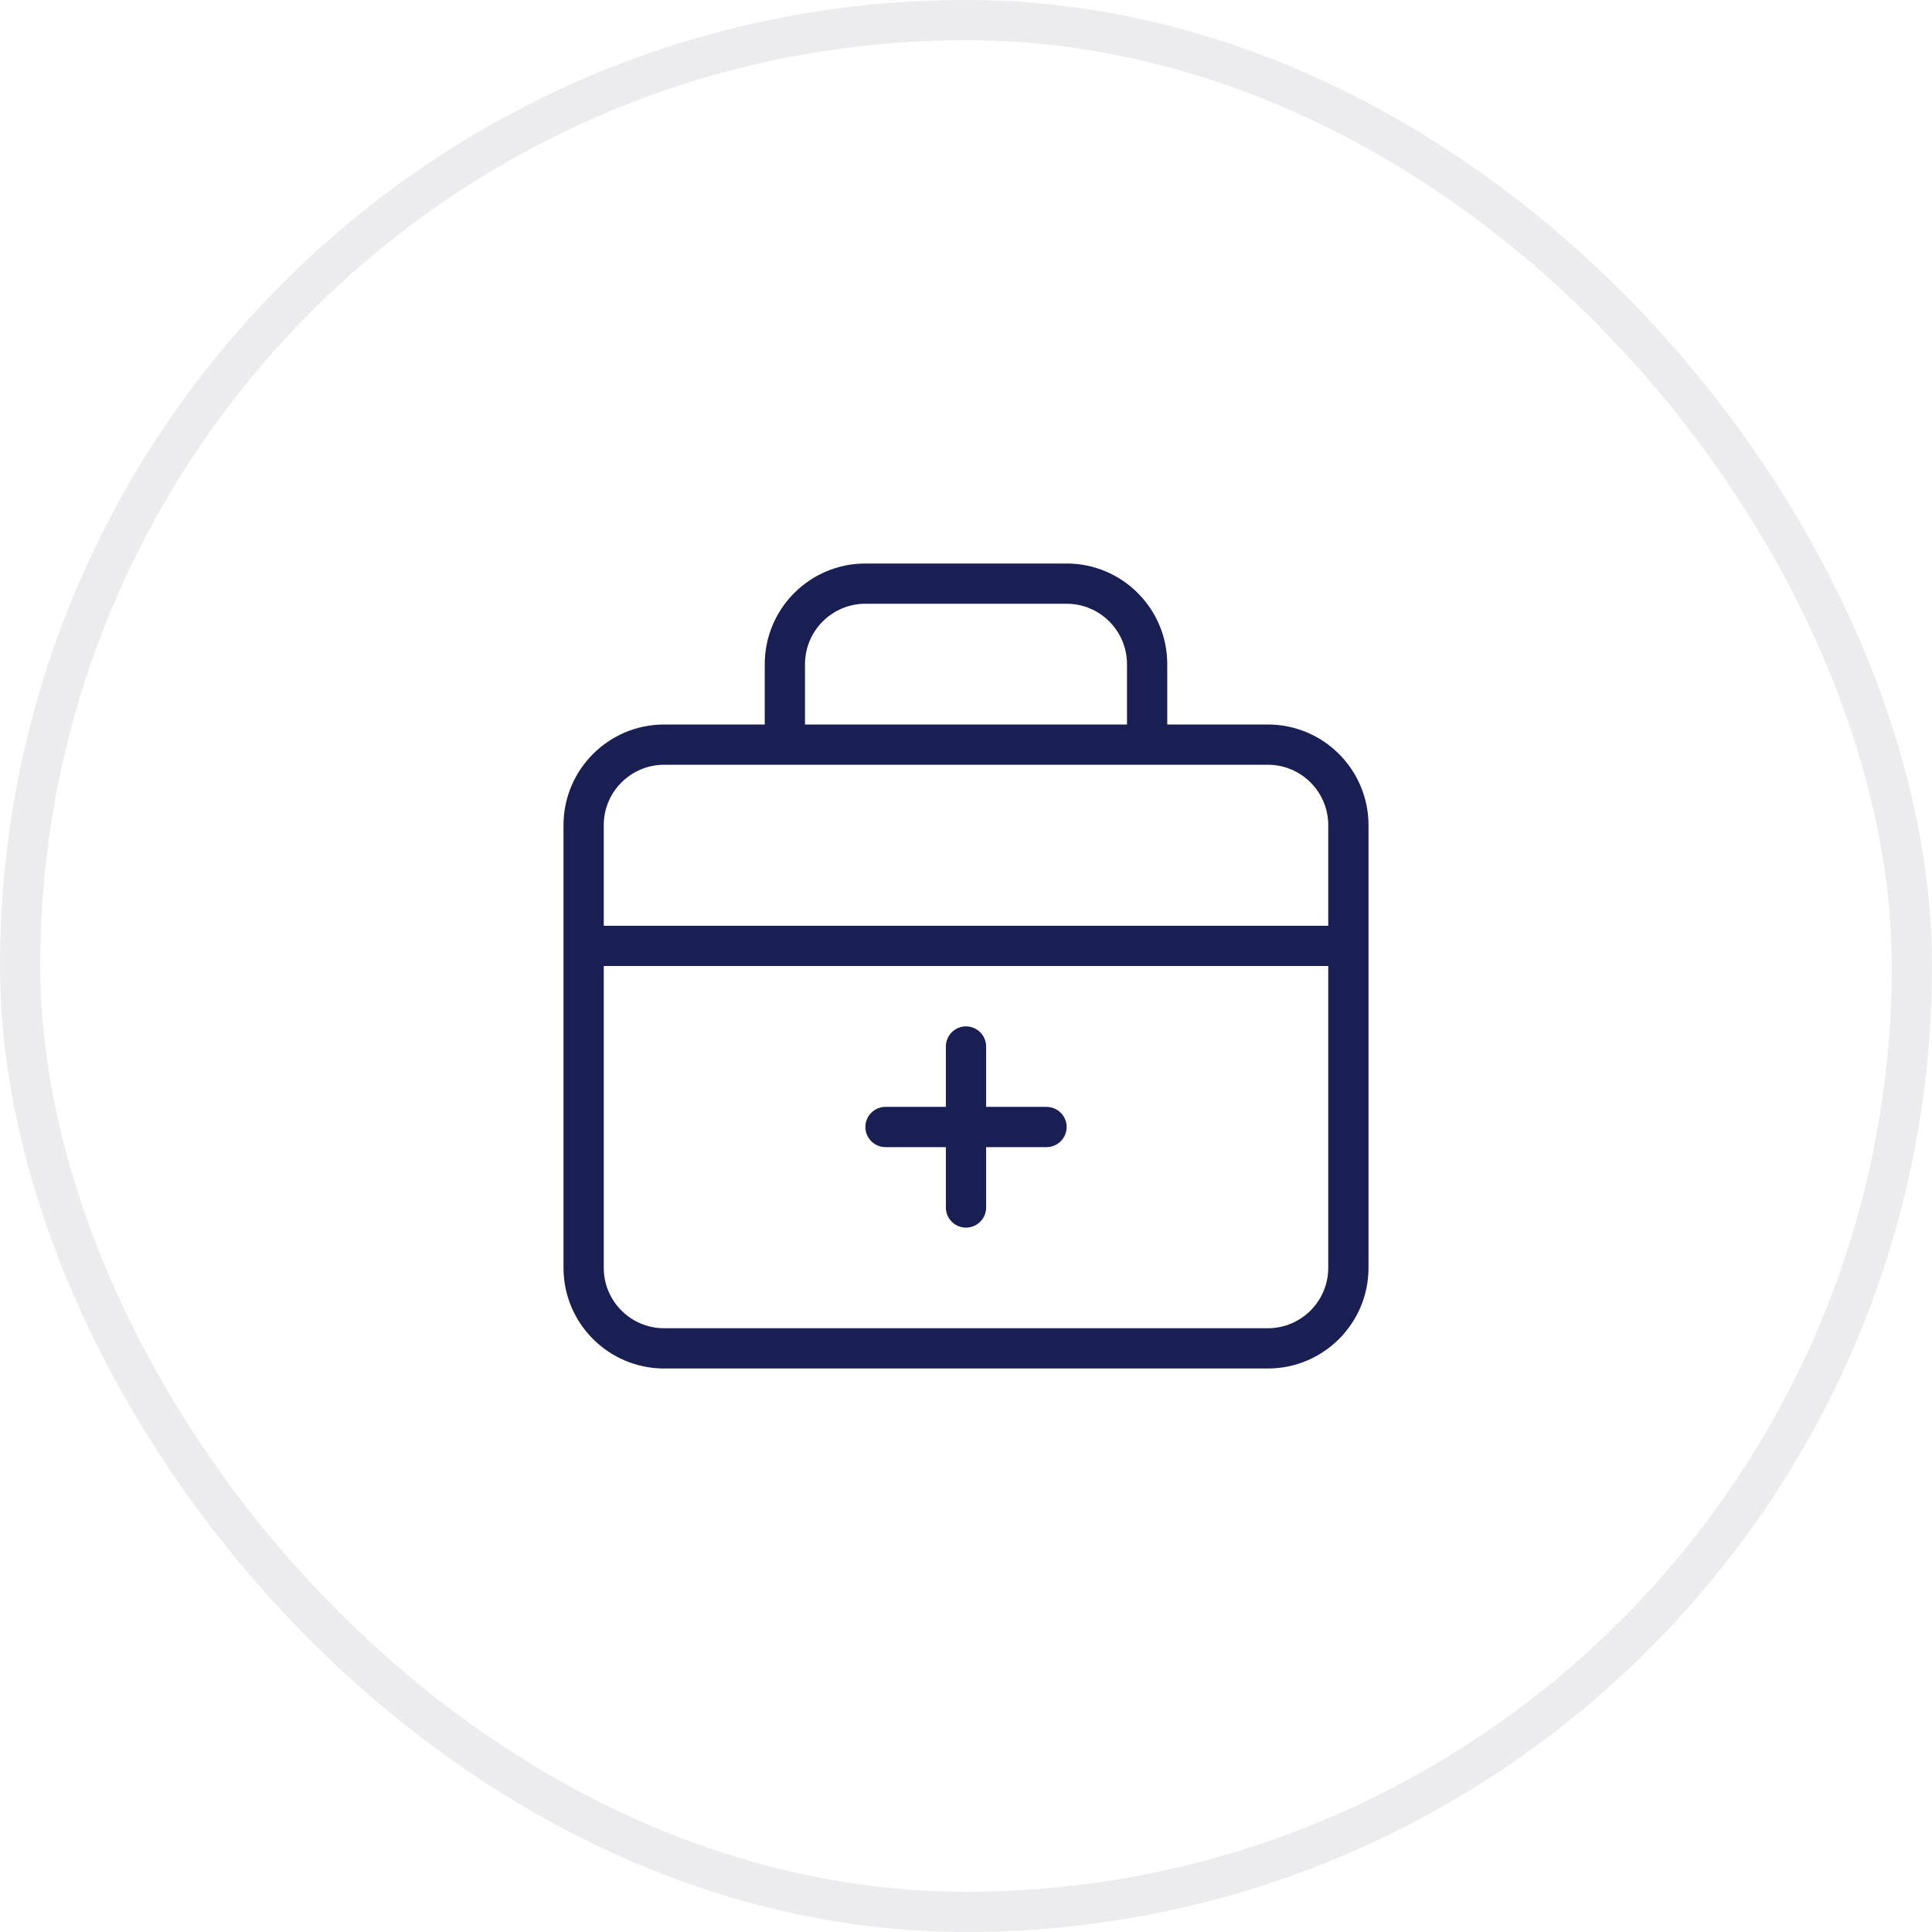 <svg width="48" height="48" viewBox="0 0 48 48" fill="none" xmlns="http://www.w3.org/2000/svg">
<path d="M31.5 18H29V16.5C28.999 15.12 27.88 14.001 26.5 14H21.5C20.12 14.001 19.001 15.12 19 16.5V18H16.5C15.12 18.001 14.001 19.12 14 20.5V31.5C14.001 32.88 15.12 33.999 16.5 34H31.5C32.88 33.999 33.999 32.88 34 31.5V20.5C33.999 19.12 32.88 18.001 31.5 18ZM20 16.5C20.001 15.672 20.672 15.001 21.5 15H26.5C27.328 15.001 27.999 15.672 28 16.5V18H20V16.5ZM33 31.5C32.999 32.328 32.328 32.999 31.5 33H16.5C15.672 32.999 15.001 32.328 15 31.5V24H33V31.5ZM33 23H15V20.5C15.001 19.672 15.672 19.001 16.5 19H31.5C32.328 19.001 32.999 19.672 33 20.5V23ZM22 28.5H23.5V30C23.5 30.277 23.724 30.5 24 30.5C24.276 30.5 24.5 30.276 24.5 30V28.5H26C26.276 28.5 26.5 28.276 26.5 28C26.5 27.724 26.276 27.5 26 27.5H24.5V26C24.5 25.724 24.276 25.5 24 25.5C23.724 25.5 23.5 25.724 23.5 26V27.5H22C21.724 27.5 21.5 27.724 21.5 28C21.5 28.276 21.724 28.5 22 28.5Z" fill="#1A1F53"/>
<rect x="0.5" y="0.5" width="47" height="47" rx="23.5" stroke="#A1A1AA" stroke-opacity="0.2"/>
</svg>
